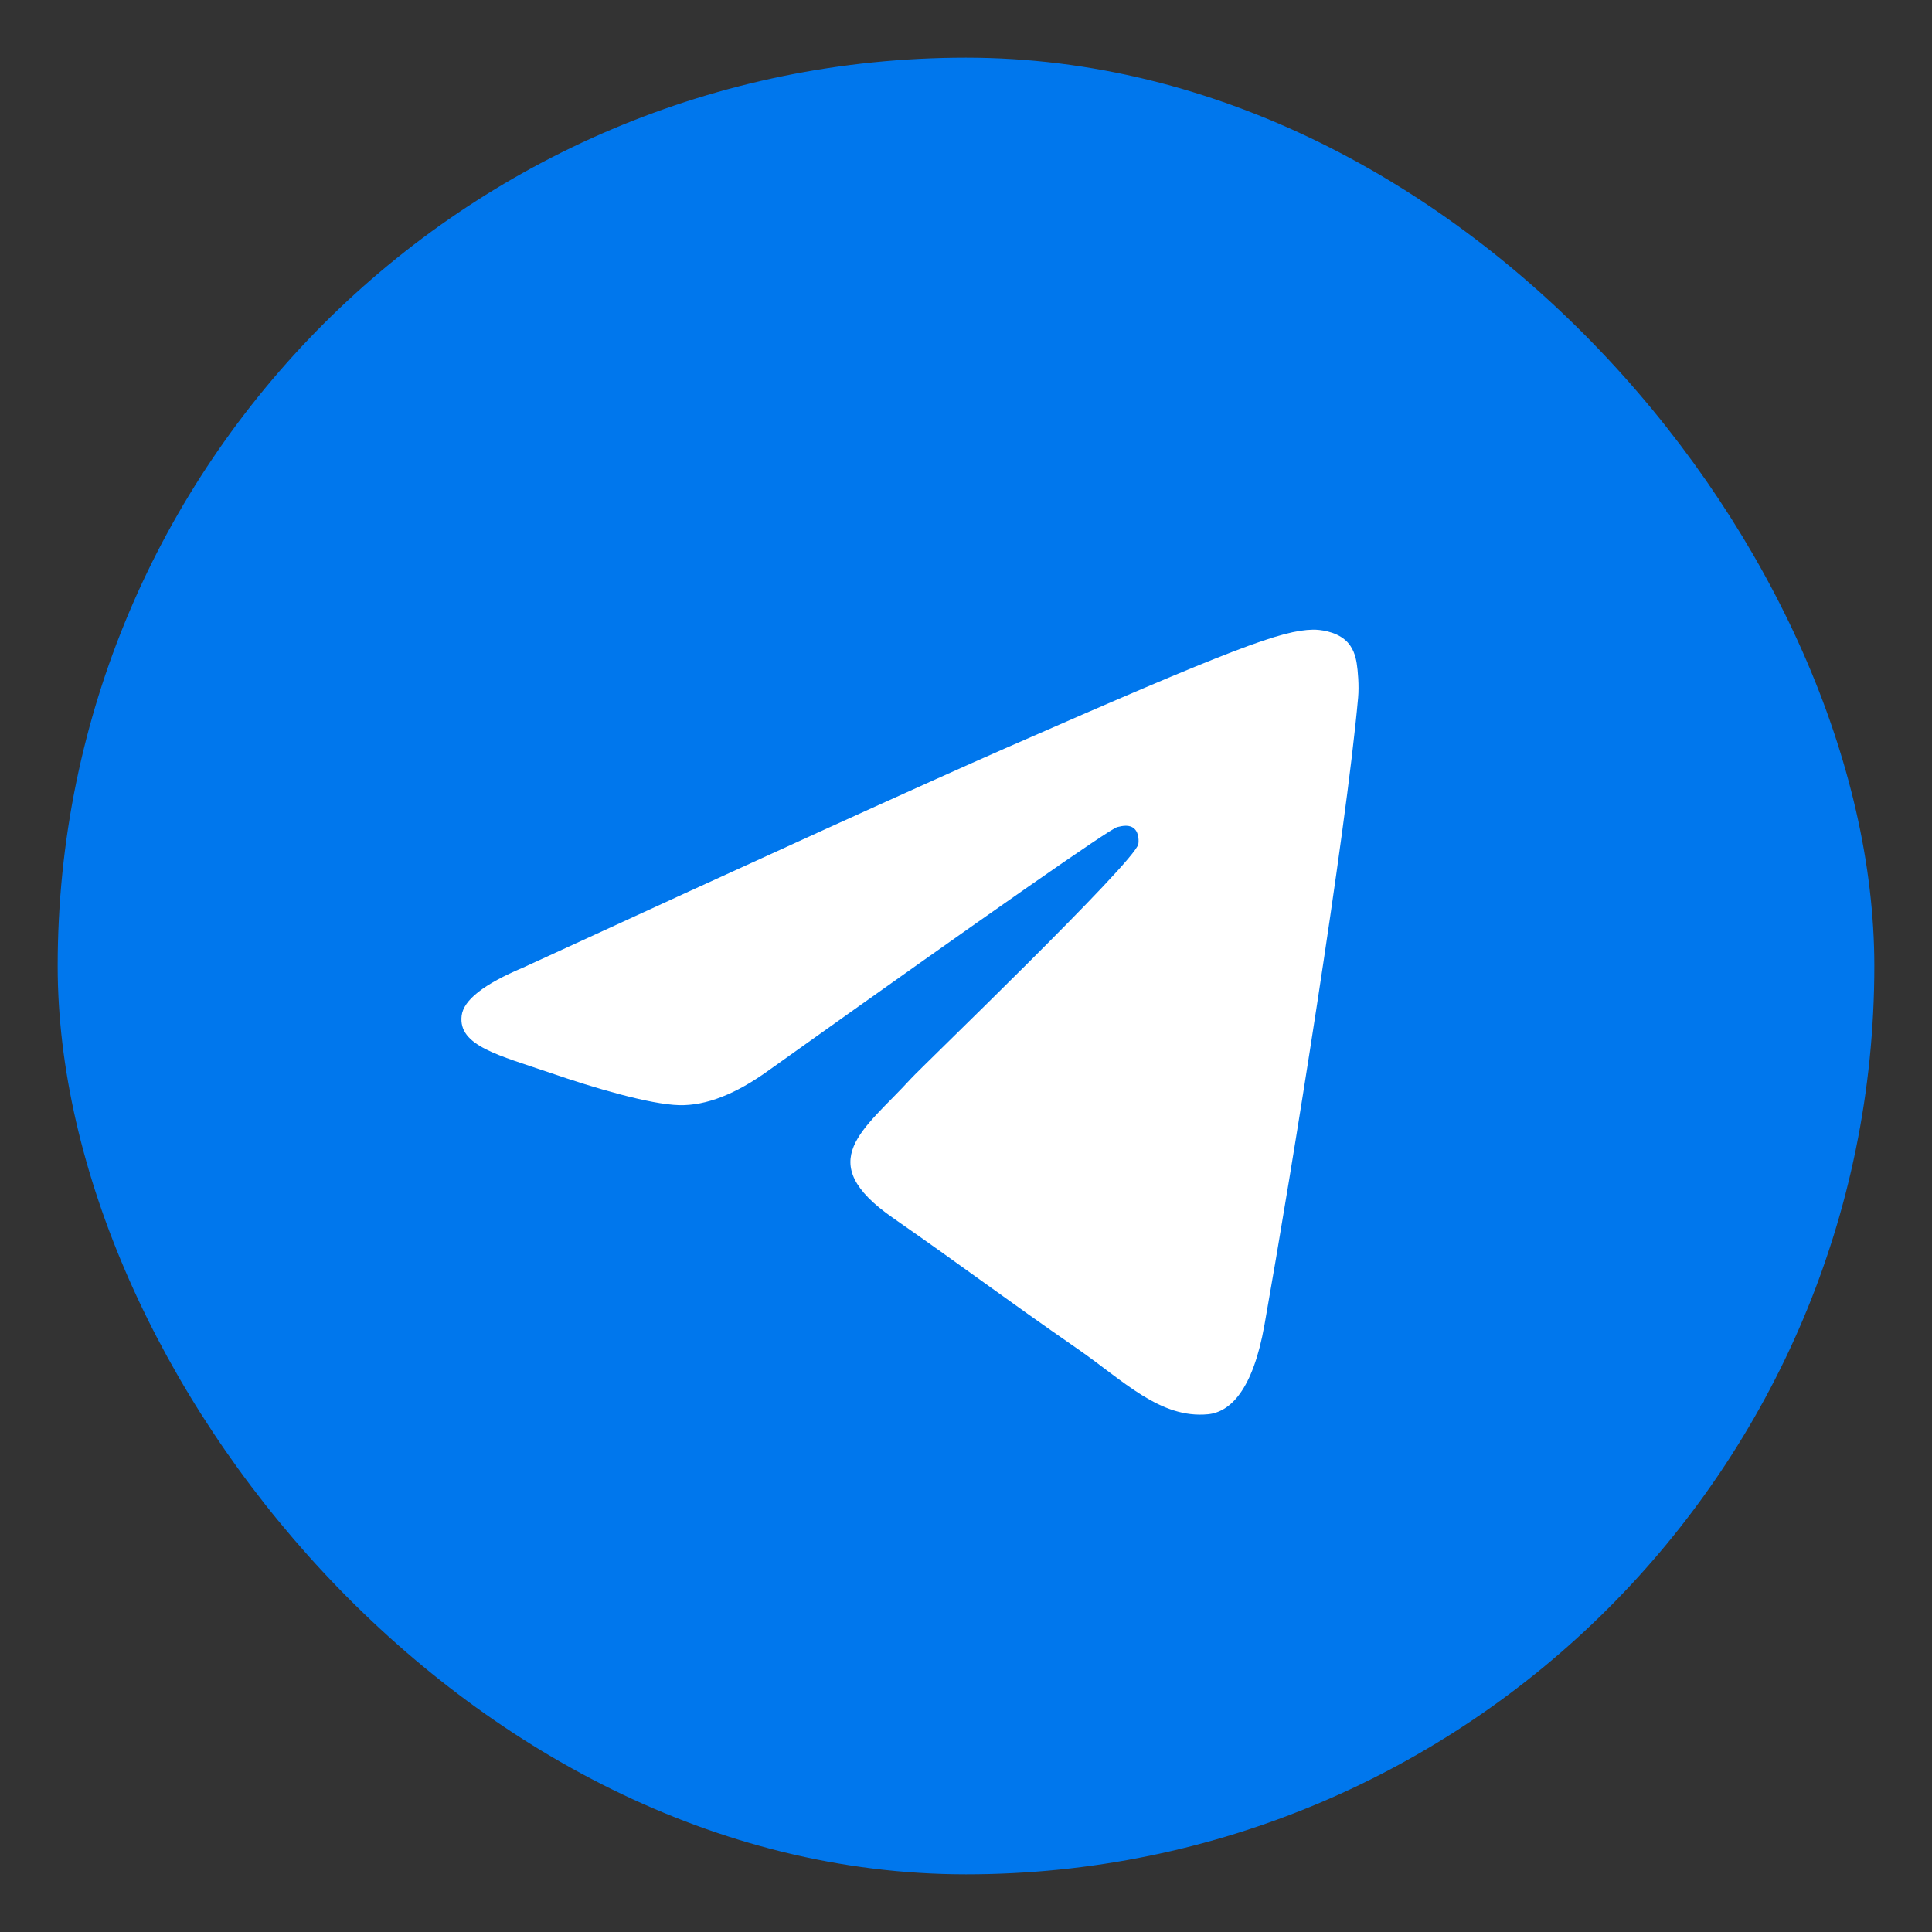 <?xml version="1.0" encoding="UTF-8"?> <svg xmlns="http://www.w3.org/2000/svg" width="67" height="67" viewBox="0 0 67 67" fill="none"><rect x="0" y="0" width="67" height="67" fill="#333333" stroke="none"/><rect x="2" y="2" width="63" height="63" rx="31.5" fill="#0077ED"></rect><path d="M18.141 33.555C26.491 29.714 32.06 27.181 34.847 25.956C42.803 22.463 44.455 21.856 45.532 21.836C45.771 21.831 46.299 21.893 46.643 22.189C46.932 22.436 47.012 22.772 47.05 23.007C47.089 23.243 47.136 23.779 47.098 24.197C46.668 28.981 44.801 40.587 43.851 45.944C43.45 48.21 42.661 48.969 41.894 49.045C40.231 49.206 38.969 47.885 37.358 46.77C34.836 45.024 33.411 43.936 30.964 42.234C28.136 40.267 29.969 39.184 31.581 37.417C32.003 36.955 39.332 29.915 39.475 29.277C39.491 29.196 39.508 28.899 39.341 28.742C39.174 28.585 38.927 28.638 38.748 28.682C38.494 28.742 34.467 31.553 26.665 37.114C25.52 37.943 24.485 38.347 23.558 38.326C22.535 38.302 20.567 37.716 19.105 37.213C17.31 36.597 15.884 36.272 16.009 35.225C16.073 34.681 16.784 34.124 18.141 33.555Z" fill="white"></path></svg> 